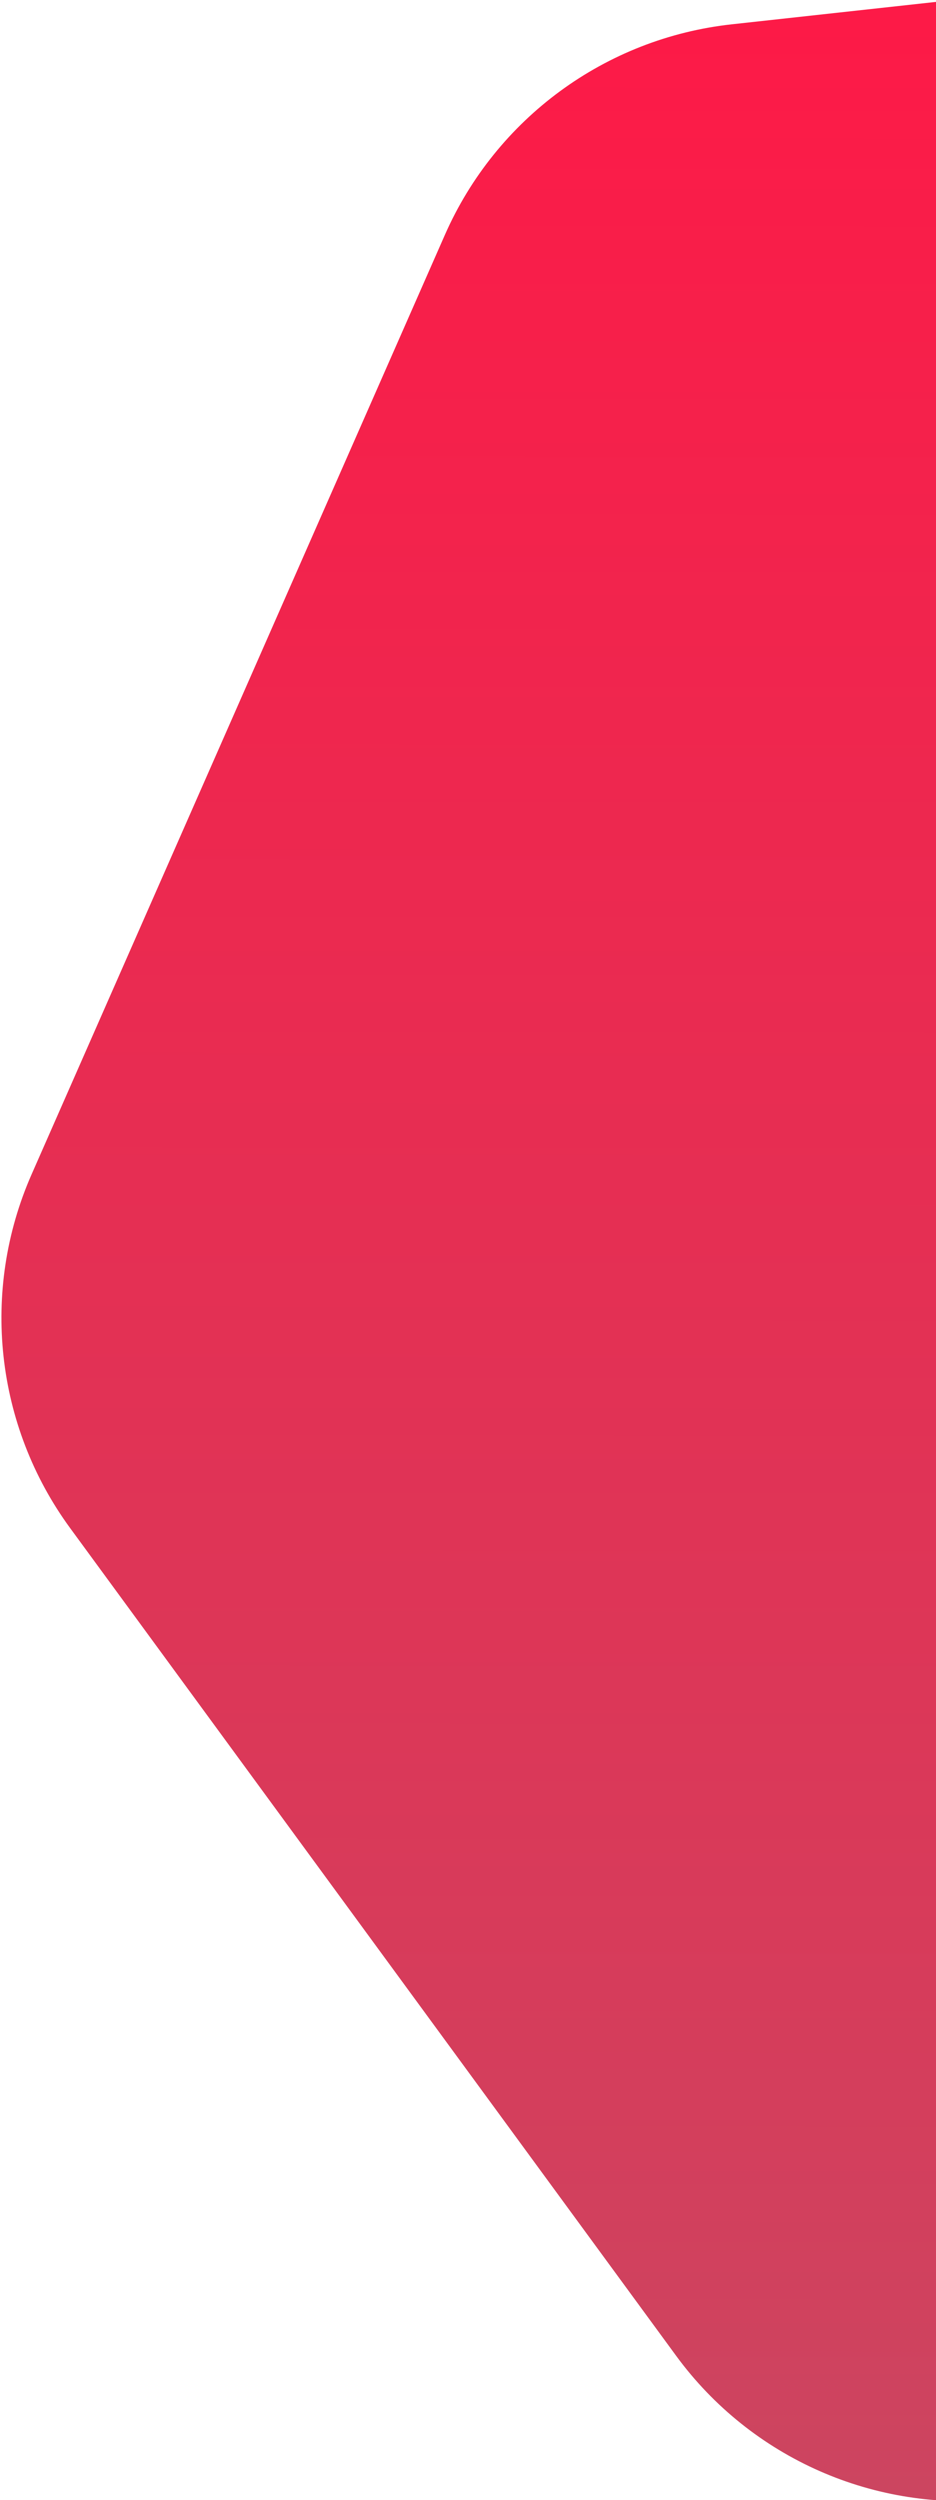 <svg xmlns="http://www.w3.org/2000/svg" width="347" height="926" viewBox="0 0 347 926"><defs><linearGradient id="g14la" x1="509.89" x2="510.53" y1="926.38" y2="-33.22" gradientUnits="userSpaceOnUse"><stop offset="0" stop-color="#cc4560"/><stop offset="1" stop-color="#ff1846"/></linearGradient></defs><g><g><path fill="url(#g14la)" d="M769.772 20.645l224.64 306.527c27.831 37.978 33.282 87.932 14.297 131.046L855.487 806.186c-18.984 43.11-59.52 72.833-106.336 77.967l-377.86 41.44c-46.818 5.134-92.804-15.099-120.636-53.078L26.017 565.988c-27.834-37.98-33.284-87.933-14.3-131.046L164.94 86.976c18.984-43.114 59.517-72.836 106.336-77.97l377.86-41.44c46.819-5.133 92.803 15.1 120.636 53.079z"/></g></g></svg>